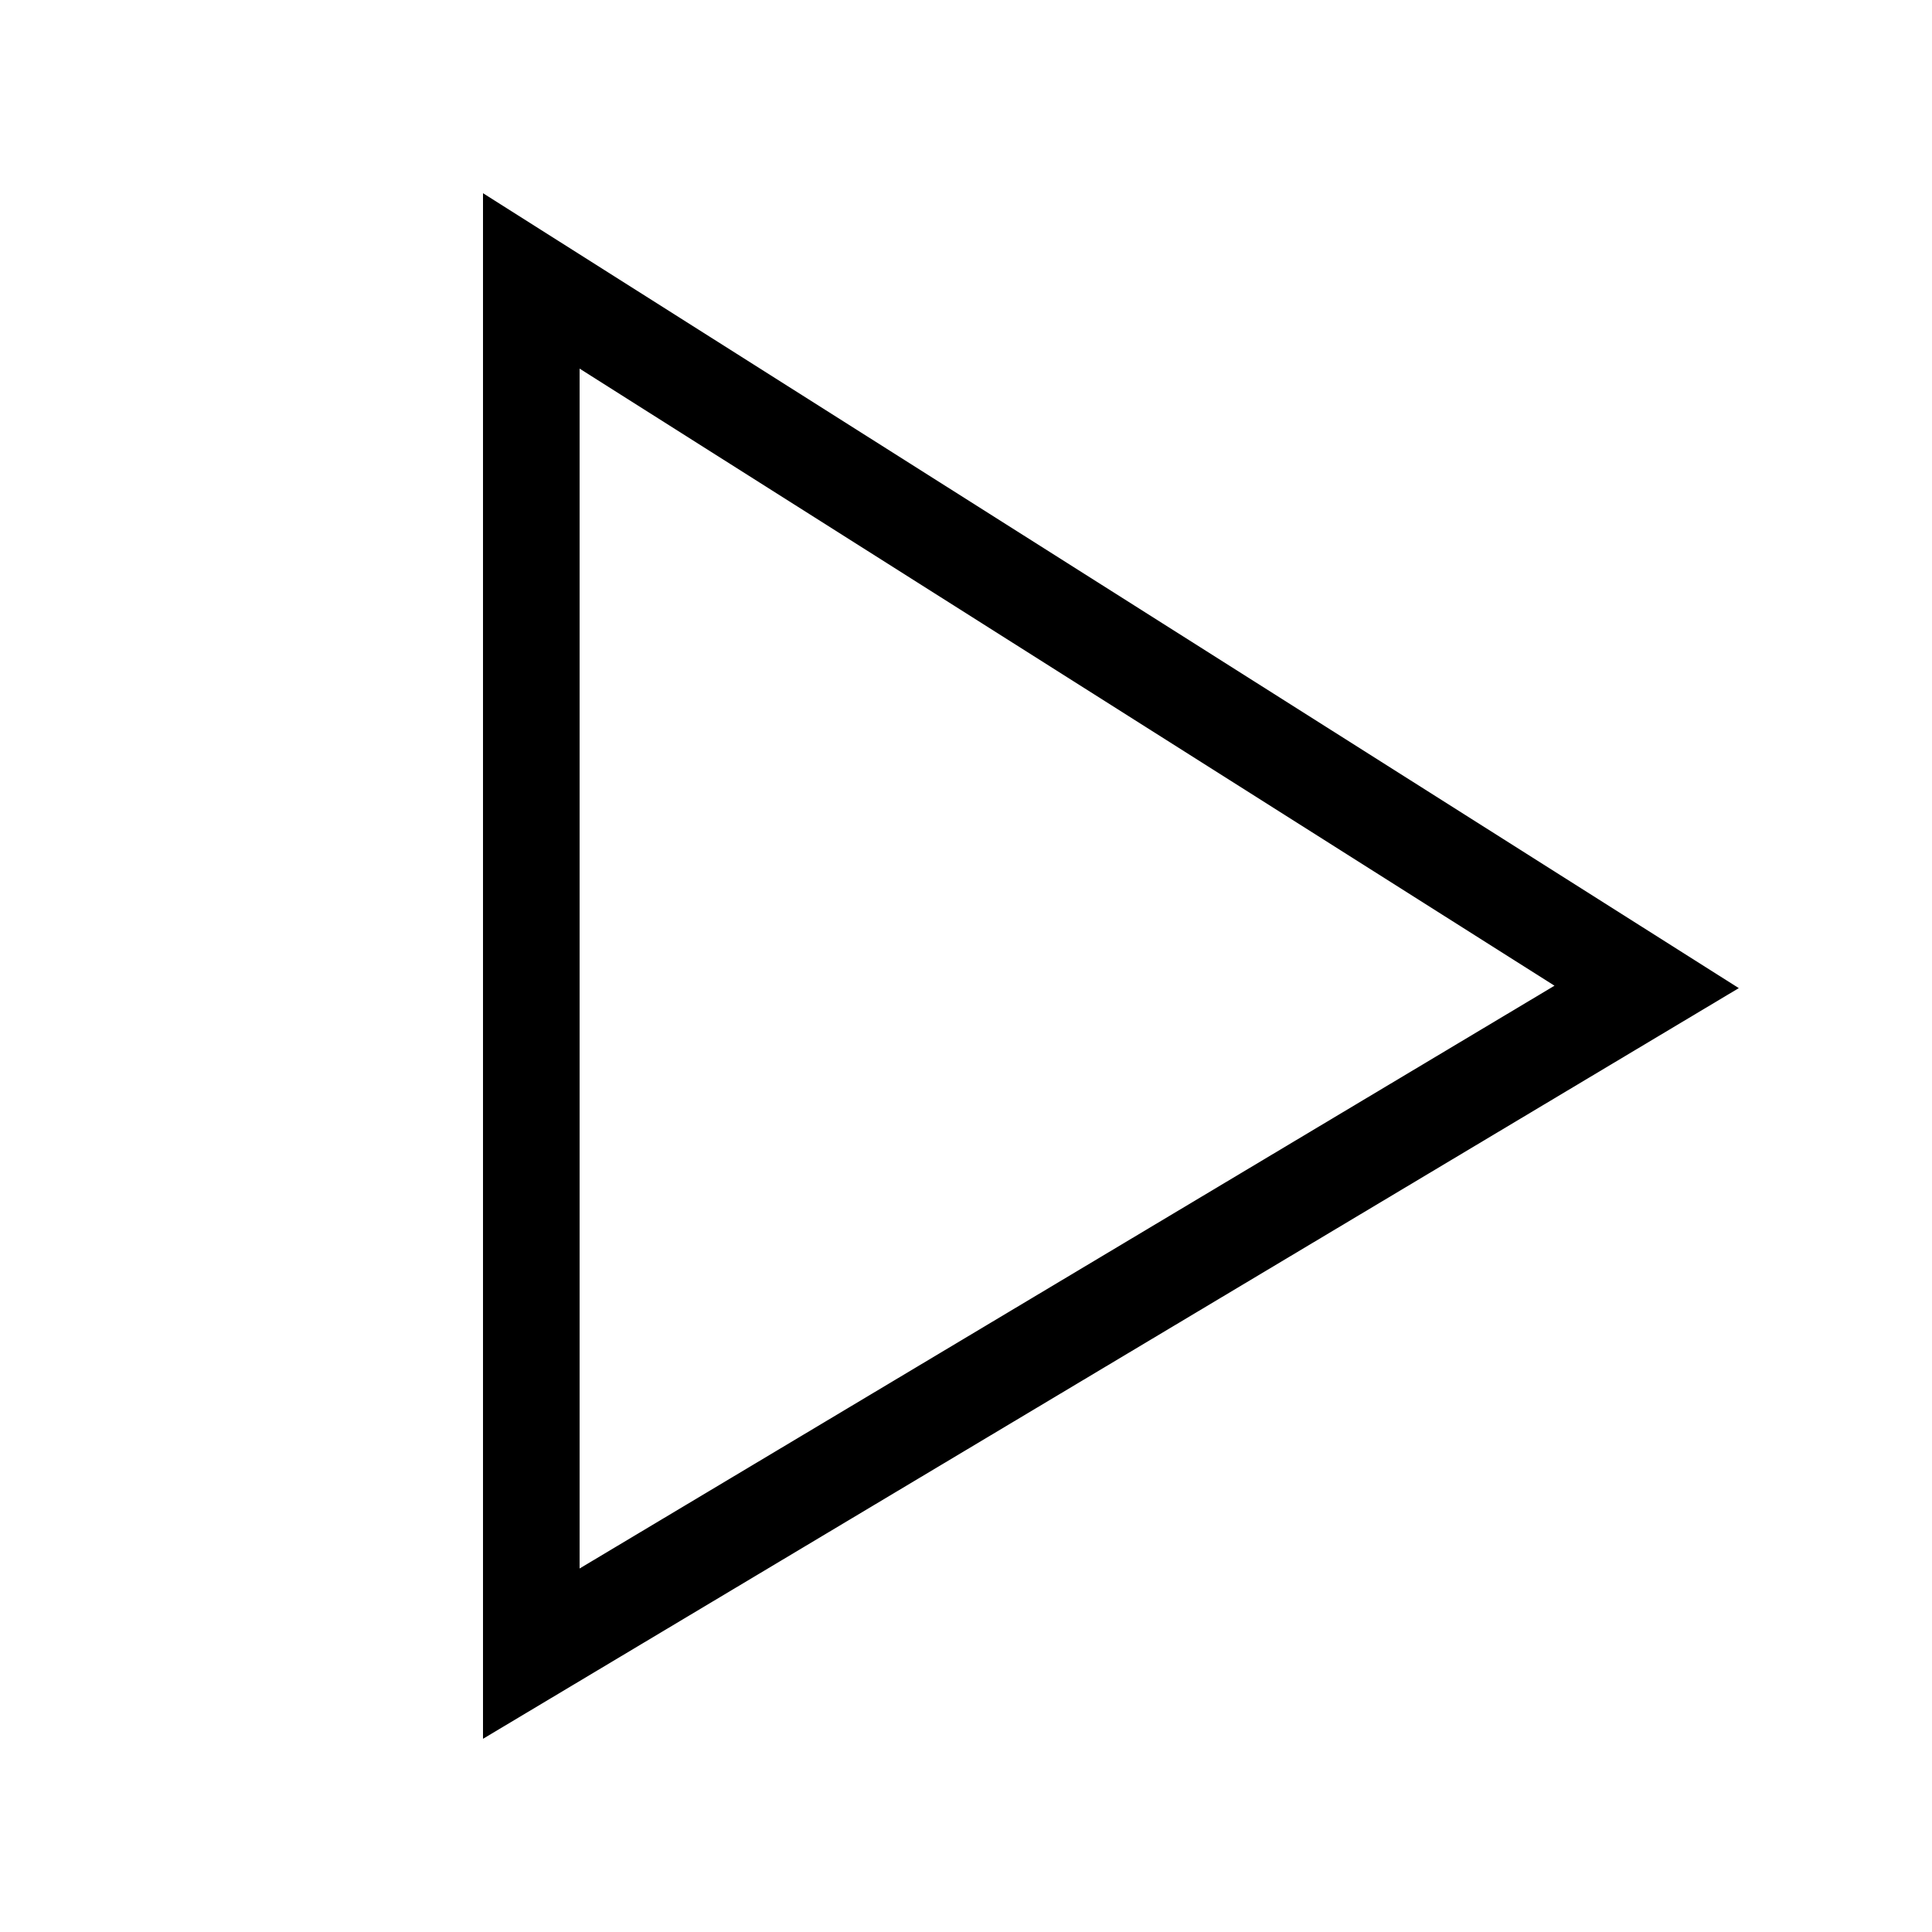 <svg width="20" height="20" viewBox="0 0 20 20" fill="none" xmlns="http://www.w3.org/2000/svg">
<path fill-rule="evenodd" clip-rule="evenodd" d="M5 18L18 10.229L5 2V18ZM6 3.816V16.237L16.092 10.204L6 3.816Z" fill="black"/>
</svg>
